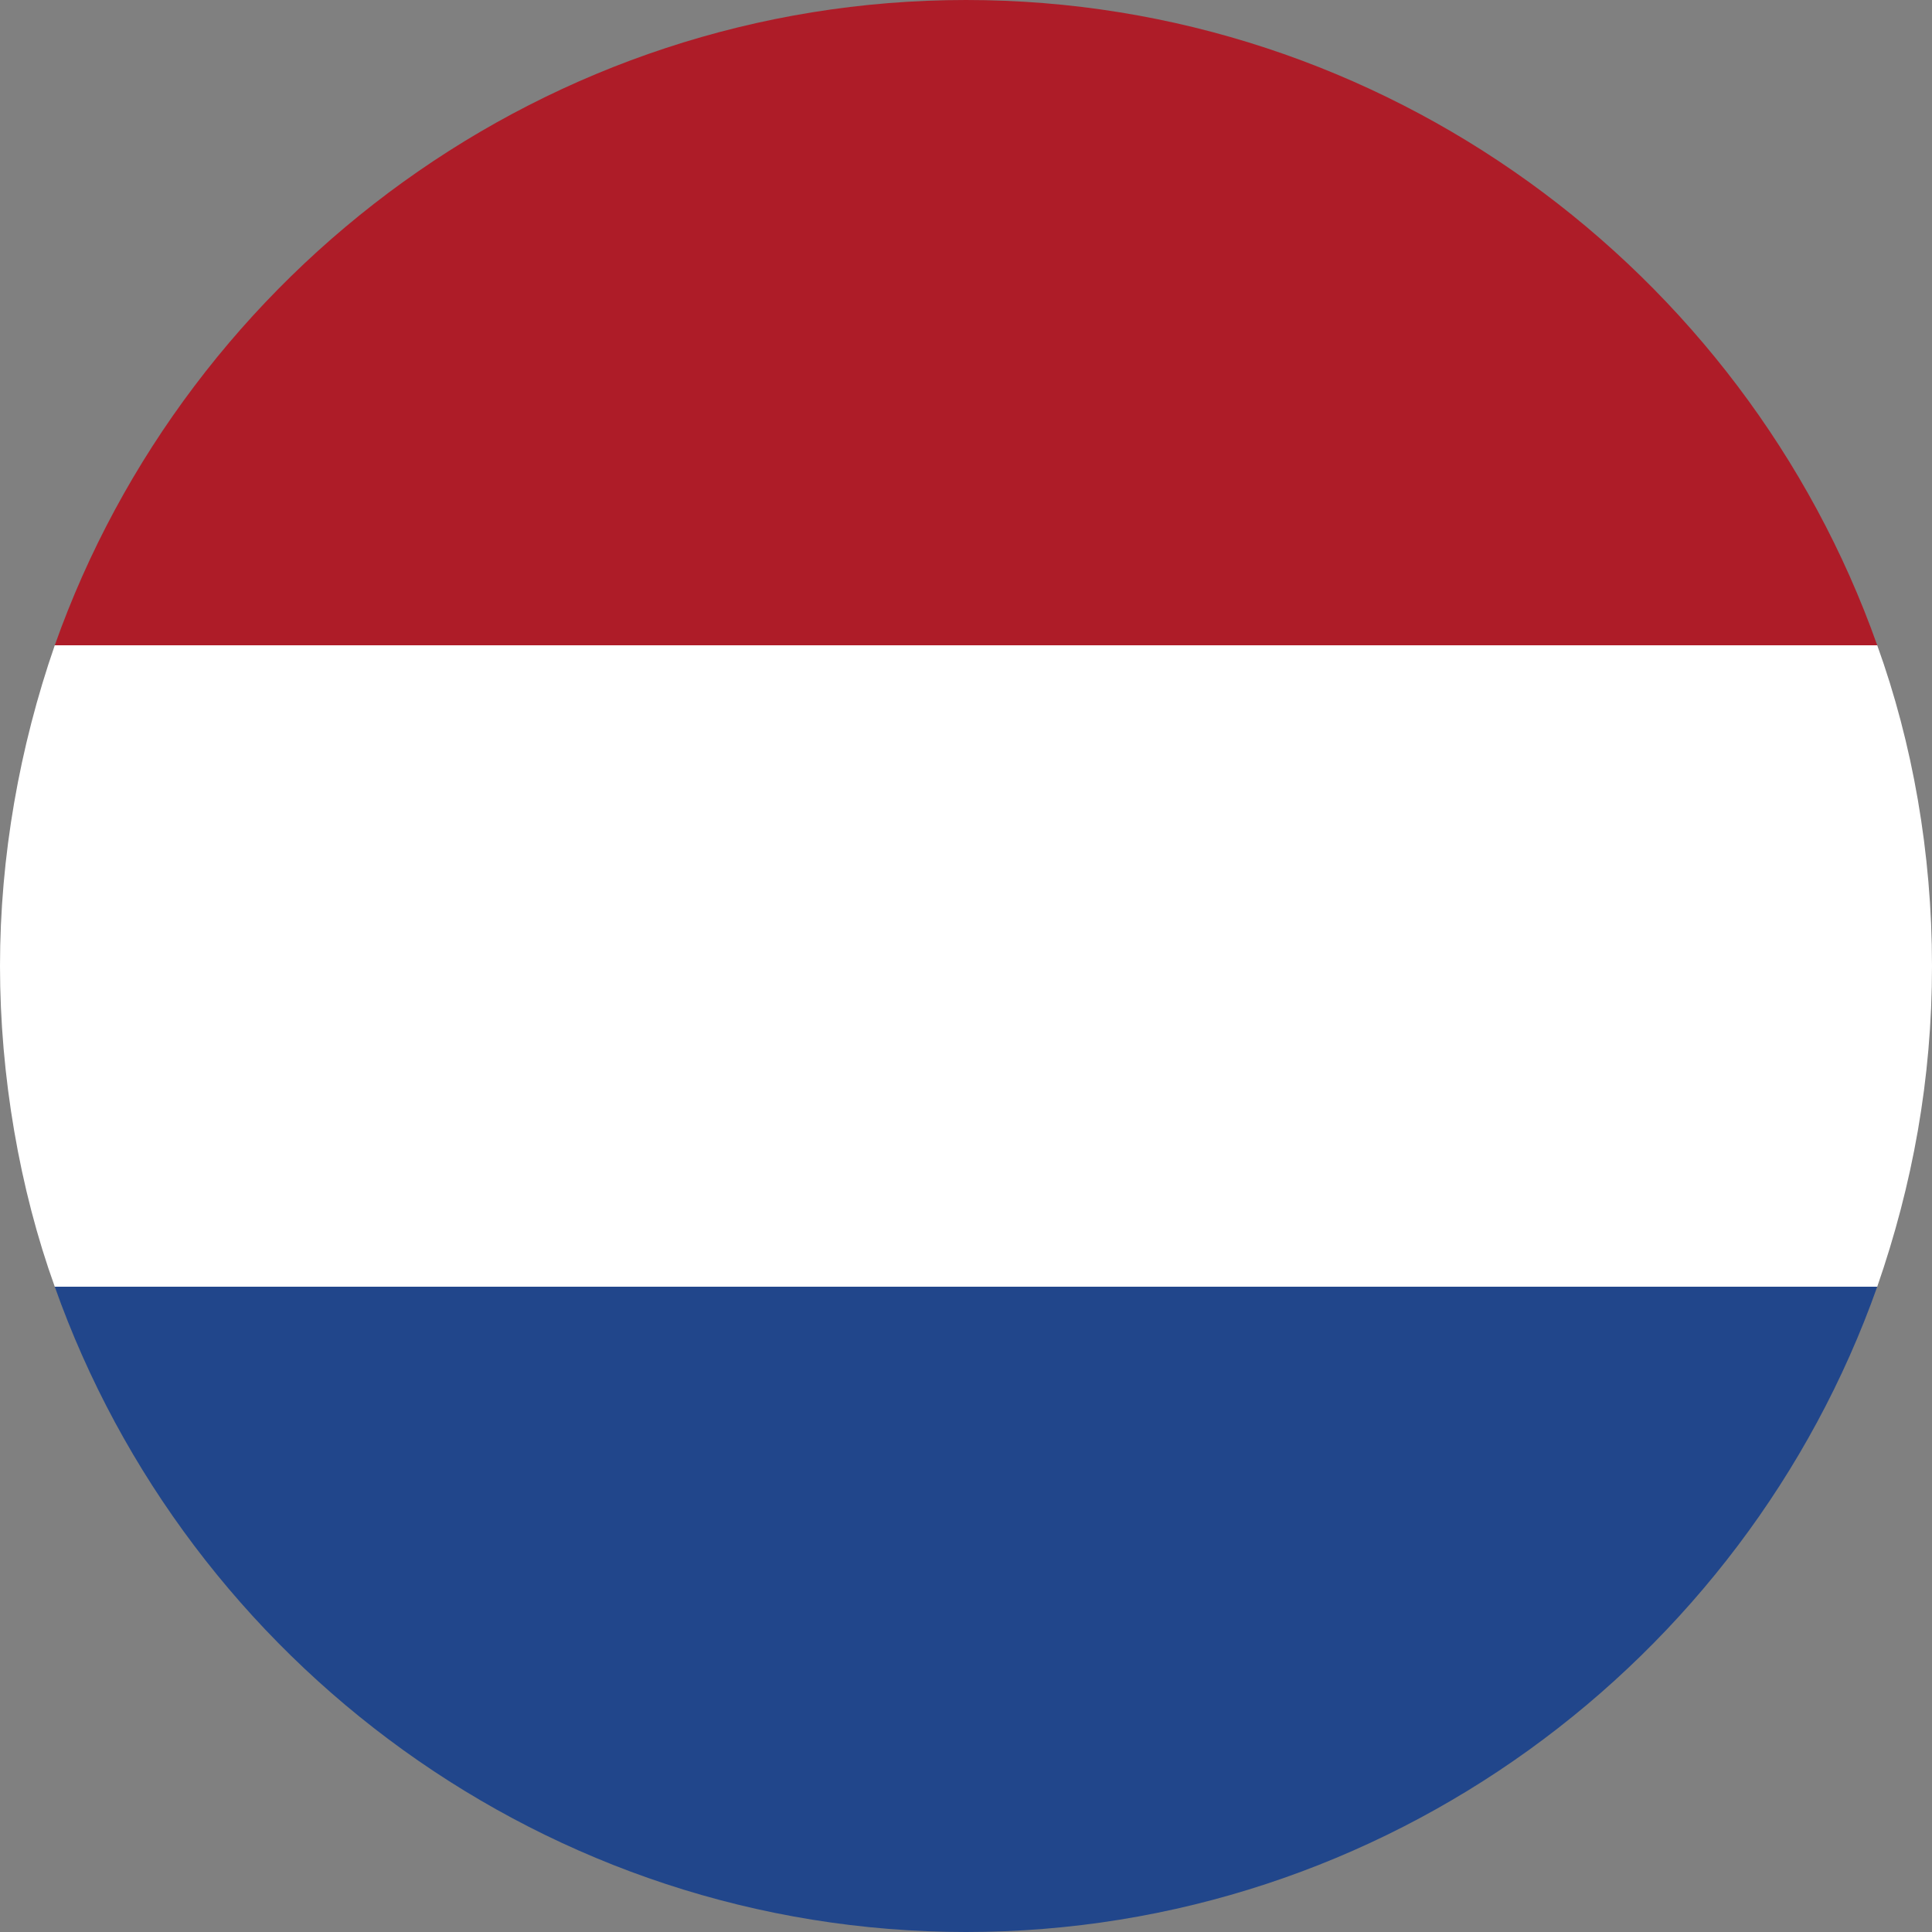 <svg width="20" height="20" viewBox="0 0 20 20" fill="none" xmlns="http://www.w3.org/2000/svg">
<rect x="0" y="0" width="20" height="20" fill="#808080" stroke="none"/>
<g clip-path="url(#clip0_3_918)">
<path d="M10 0C5.668 0 1.943 2.794 0.567 6.68H19.433C18.057 2.794 14.332 0 10 0Z" fill="#AE1C28"/>
<path d="M20 10C20 8.826 19.798 7.692 19.433 6.68H0.567C0.202 7.733 0 8.866 0 10C0 11.134 0.202 12.308 0.567 13.32H19.433C19.798 12.267 20 11.174 20 10Z" fill="white"/>
<path d="M0.567 13.32C1.943 17.206 5.668 20 10 20C14.332 20 18.057 17.206 19.433 13.32H0.567Z" fill="#21468B"/>
</g>
<defs>
<clipPath id="clip0_3_918">
<rect width="20" height="20" fill="white"/>
</clipPath>
</defs>
</svg>
